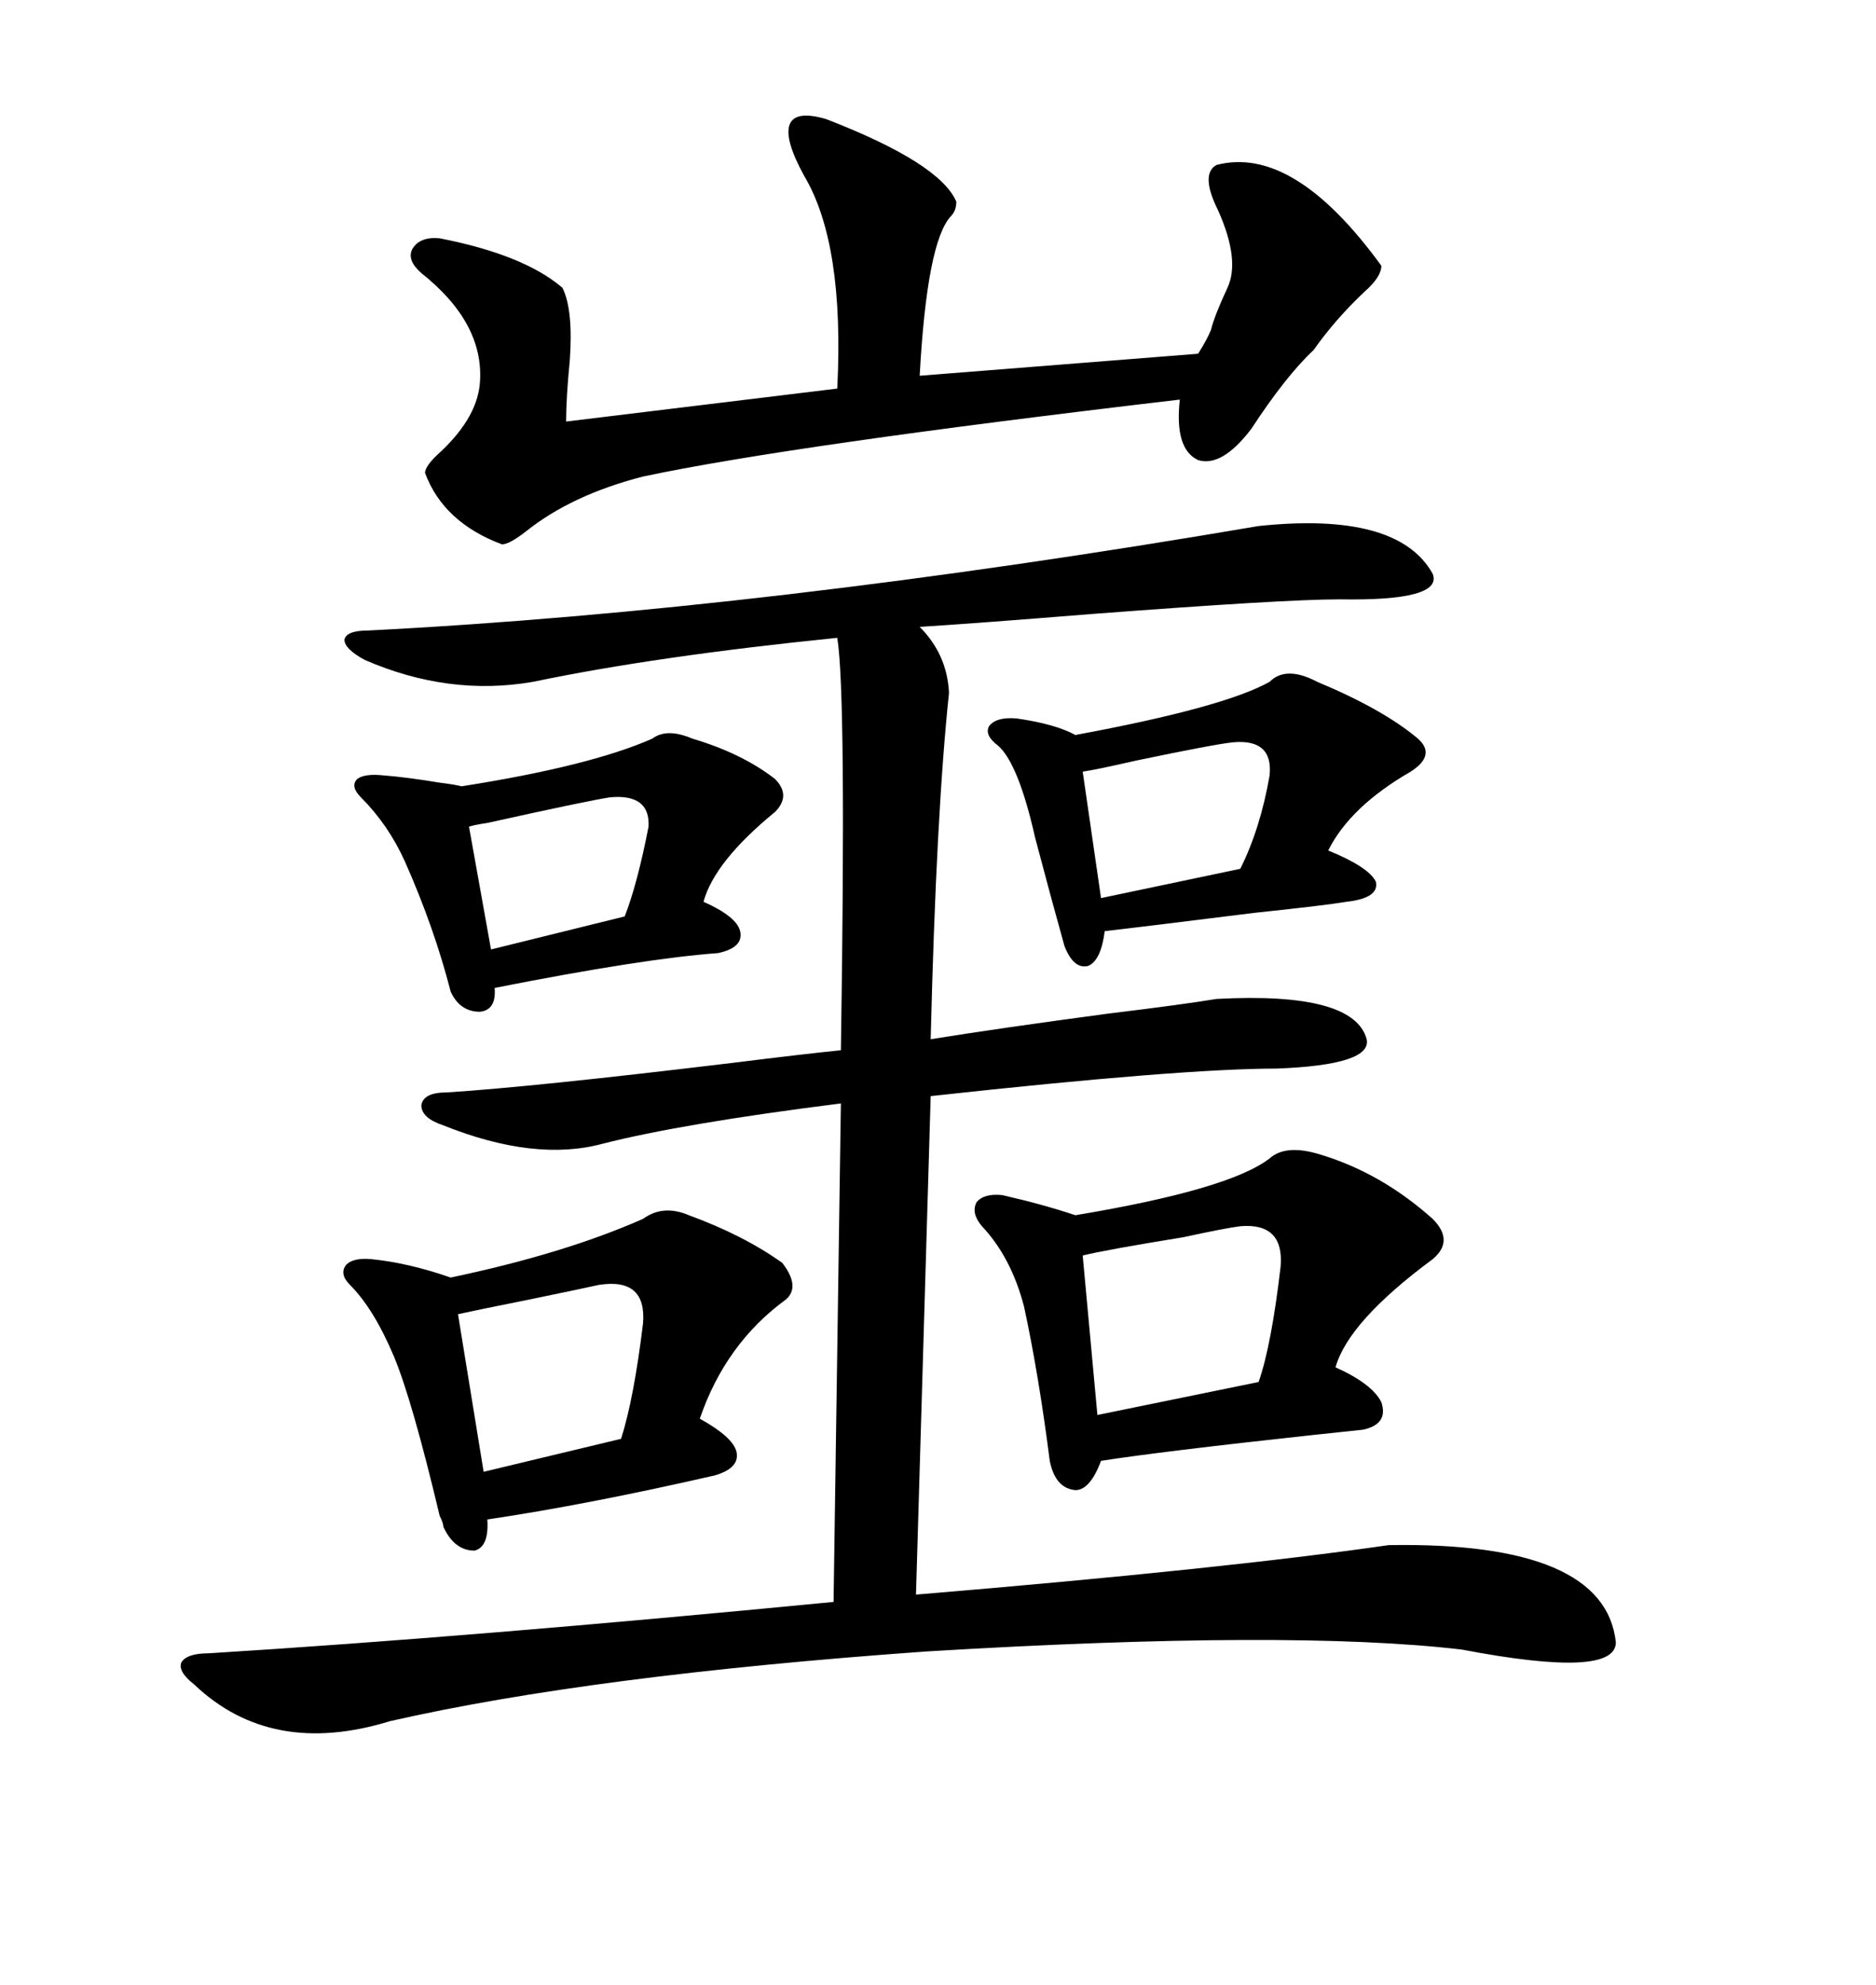<svg xmlns="http://www.w3.org/2000/svg" xmlns:xlink="http://www.w3.org/1999/xlink" width="300" height="317.285"><path d="M201.27 84.08L201.27 84.08Q223.54 81.74 229.10 91.70L229.10 91.70Q230.86 96.09 214.16 95.80L214.16 95.80Q205.37 95.80 174.61 98.14L174.61 98.14Q156.45 99.61 147.07 100.20L147.07 100.20Q151.46 104.59 151.76 110.74L151.76 110.74Q149.71 130.08 148.83 166.11L148.83 166.11Q159.67 164.36 177.25 162.01L177.25 162.01Q189.26 160.55 194.53 159.67L194.53 159.67Q216.50 158.50 218.55 166.11L218.55 166.11Q219.43 170.21 204.20 170.80L204.20 170.80Q188.96 170.80 148.83 175.20L148.83 175.20L146.48 254.88Q195.70 250.78 222.07 246.97L222.07 246.97Q256.64 246.39 258.40 262.50L258.40 262.50Q258.40 268.36 233.79 263.67L233.79 263.67Q206.54 260.45 148.24 263.96L148.24 263.96Q94.63 267.77 62.40 275.10L62.40 275.10Q43.36 280.96 31.05 269.24L31.05 269.24Q28.42 267.19 29.00 265.72L29.00 265.72Q29.88 264.26 33.40 264.26L33.40 264.26Q75.88 261.62 133.30 256.05L133.30 256.05L134.47 176.37Q108.98 179.59 96.39 182.81L96.39 182.81Q85.55 185.74 70.90 179.88L70.90 179.88Q67.38 178.71 67.38 176.66L67.38 176.66Q67.68 174.61 71.48 174.61L71.48 174.61Q85.25 173.73 116.89 169.92L116.89 169.92Q128.61 168.46 134.47 167.87L134.47 167.87Q135.35 110.74 133.89 101.95L133.89 101.95Q104.88 104.88 85.25 108.98L85.25 108.98Q71.78 111.33 58.30 105.47L58.30 105.47Q55.08 103.71 55.08 102.25L55.08 102.25Q55.37 100.78 58.89 100.78L58.89 100.78Q122.17 97.56 201.27 84.08ZM132.13 19.04L132.13 19.04Q150.29 26.07 152.93 32.23L152.93 32.23Q152.93 33.69 152.05 34.57L152.05 34.57Q148.24 38.67 147.07 60.06L147.07 60.06L191.60 56.54Q193.07 54.20 193.65 52.73L193.65 52.73Q194.24 50.39 196.29 46.00L196.29 46.00Q198.34 41.60 194.82 33.69L194.82 33.69Q191.89 27.83 194.53 26.37L194.53 26.37Q206.84 23.14 220.90 42.48L220.90 42.48Q220.90 44.24 218.26 46.58L218.26 46.58Q213.57 50.98 210.06 55.96L210.06 55.96Q205.66 60.06 200.10 68.55L200.10 68.55Q195.41 74.71 191.60 73.54L191.60 73.54Q187.79 71.78 188.67 63.87L188.67 63.87Q126.27 71.19 102.83 76.17L102.83 76.17Q91.41 79.10 84.08 84.96L84.08 84.96Q81.45 87.01 80.27 87.01L80.27 87.01Q70.90 83.50 67.97 75.59L67.97 75.59Q67.97 74.41 70.61 72.07L70.61 72.07Q76.46 66.50 76.76 60.94L76.76 60.94Q77.34 51.56 67.38 43.65L67.38 43.65Q65.04 41.60 65.92 39.84L65.92 39.84Q67.09 37.79 70.31 38.09L70.31 38.09Q83.79 40.72 89.94 46.00L89.94 46.00Q91.70 49.51 91.11 57.71L91.11 57.71Q90.53 63.57 90.53 67.38L90.53 67.38L133.89 62.11Q135.06 38.96 128.61 28.13L128.61 28.13Q125.39 22.27 126.27 19.92L126.27 19.92Q127.15 17.58 132.13 19.04ZM211.23 184.57L211.23 184.57Q220.90 187.50 229.10 194.82L229.10 194.82Q232.62 198.34 229.10 201.27L229.10 201.27Q215.63 211.23 213.57 218.55L213.57 218.55Q219.43 221.19 220.90 224.12L220.90 224.12Q222.07 227.64 217.97 228.52L217.97 228.52Q215.33 228.81 209.77 229.39L209.77 229.39Q185.45 232.03 176.07 233.50L176.07 233.50Q174.32 238.18 171.97 238.18L171.97 238.18Q168.75 237.89 167.87 233.50L167.87 233.50Q166.11 219.73 163.77 208.89L163.77 208.89Q161.72 200.98 157.03 196.00L157.03 196.00Q155.27 193.95 156.15 192.19L156.15 192.19Q157.32 190.72 160.25 191.02L160.25 191.02Q166.70 192.48 171.97 194.24L171.97 194.24Q196.58 190.14 203.03 185.16L203.03 185.16Q205.66 182.81 211.23 184.57ZM110.16 194.24L110.16 194.24Q118.95 197.46 125.10 201.86L125.10 201.86Q128.03 205.66 125.68 207.71L125.68 207.71Q116.02 214.75 111.91 226.76L111.91 226.76Q117.19 229.69 117.77 232.03L117.77 232.03Q118.36 234.67 114.26 235.84L114.26 235.84Q93.75 240.53 77.93 242.87L77.93 242.87Q78.22 247.27 75.88 247.85L75.88 247.85Q72.66 247.85 70.90 244.04L70.90 244.04Q70.90 243.46 70.31 242.29L70.31 242.29Q65.92 223.83 62.99 216.80L62.99 216.80Q59.77 209.18 55.96 205.37L55.96 205.37Q54.20 203.61 55.37 202.15L55.37 202.15Q56.54 200.98 59.47 201.27L59.47 201.27Q65.33 201.86 72.07 204.20L72.07 204.20Q90.23 200.39 102.83 194.82L102.83 194.82Q106.05 192.48 110.16 194.24ZM210.64 108.98L210.64 108.98Q221.19 113.38 226.76 118.07L226.76 118.07Q229.69 120.70 225.59 123.34L225.59 123.34Q215.92 128.91 212.40 135.94L212.40 135.94Q218.85 138.57 220.02 140.92L220.02 140.92Q220.61 143.55 215.33 144.14L215.33 144.14Q211.82 144.73 200.68 145.90L200.68 145.90Q181.93 148.24 176.66 148.83L176.66 148.83Q176.07 153.52 174.02 154.39L174.02 154.39Q171.68 154.98 170.21 151.17L170.21 151.17Q168.16 143.85 165.53 133.89L165.53 133.89Q162.89 122.17 159.67 119.24L159.67 119.24Q157.32 117.48 158.20 116.02L158.20 116.02Q159.38 114.55 162.60 114.84L162.60 114.84Q168.75 115.72 171.97 117.48L171.97 117.48Q195.70 113.09 203.03 108.98L203.03 108.98Q205.66 106.35 210.64 108.98ZM110.74 118.07L110.74 118.07Q118.65 120.41 123.93 124.51L123.93 124.51Q126.56 127.15 123.93 129.79L123.93 129.79Q114.26 137.70 112.50 144.14L112.50 144.14Q117.77 146.48 118.36 148.83L118.36 148.83Q118.95 151.46 114.84 152.34L114.84 152.34Q102.83 153.22 79.10 157.91L79.10 157.91Q79.39 161.43 76.76 161.72L76.76 161.72Q73.54 161.72 72.07 158.50L72.07 158.50Q69.43 148.24 64.75 137.70L64.75 137.70Q62.11 131.84 57.71 127.44L57.71 127.44Q55.96 125.68 57.13 124.51L57.13 124.51Q58.30 123.63 61.23 123.93L61.23 123.93Q65.04 124.22 70.31 125.10L70.31 125.10Q72.66 125.39 73.83 125.68L73.83 125.68Q94.34 122.46 104.30 118.07L104.30 118.07Q106.64 116.31 110.74 118.07ZM198.34 196.00L198.34 196.00Q196.00 196.29 189.26 197.75L189.26 197.75Q176.66 199.80 173.14 200.68L173.14 200.68L175.49 226.17L201.27 220.90Q203.32 215.04 204.79 202.44L204.79 202.44Q205.37 195.41 198.34 196.00ZM95.80 205.37L95.80 205.37Q93.16 205.96 84.67 207.71L84.67 207.71Q75.88 209.47 73.24 210.06L73.24 210.06L77.34 235.25L99.32 229.98Q101.37 223.54 102.83 211.52L102.83 211.52Q103.42 204.20 95.80 205.37ZM197.17 118.65L197.17 118.65Q194.24 118.95 181.64 121.58L181.64 121.58Q175.20 123.05 173.14 123.34L173.14 123.34L176.07 143.55L198.34 138.87Q201.56 132.42 203.03 123.93L203.03 123.93Q203.61 118.07 197.17 118.65ZM97.56 127.44L97.56 127.44Q93.75 128.03 77.93 131.54L77.93 131.54Q75.88 131.84 75 132.13L75 132.13L78.52 151.76L99.90 146.48Q101.95 141.21 103.71 132.13L103.71 132.13Q104.00 126.86 97.56 127.44Z"/></svg>
